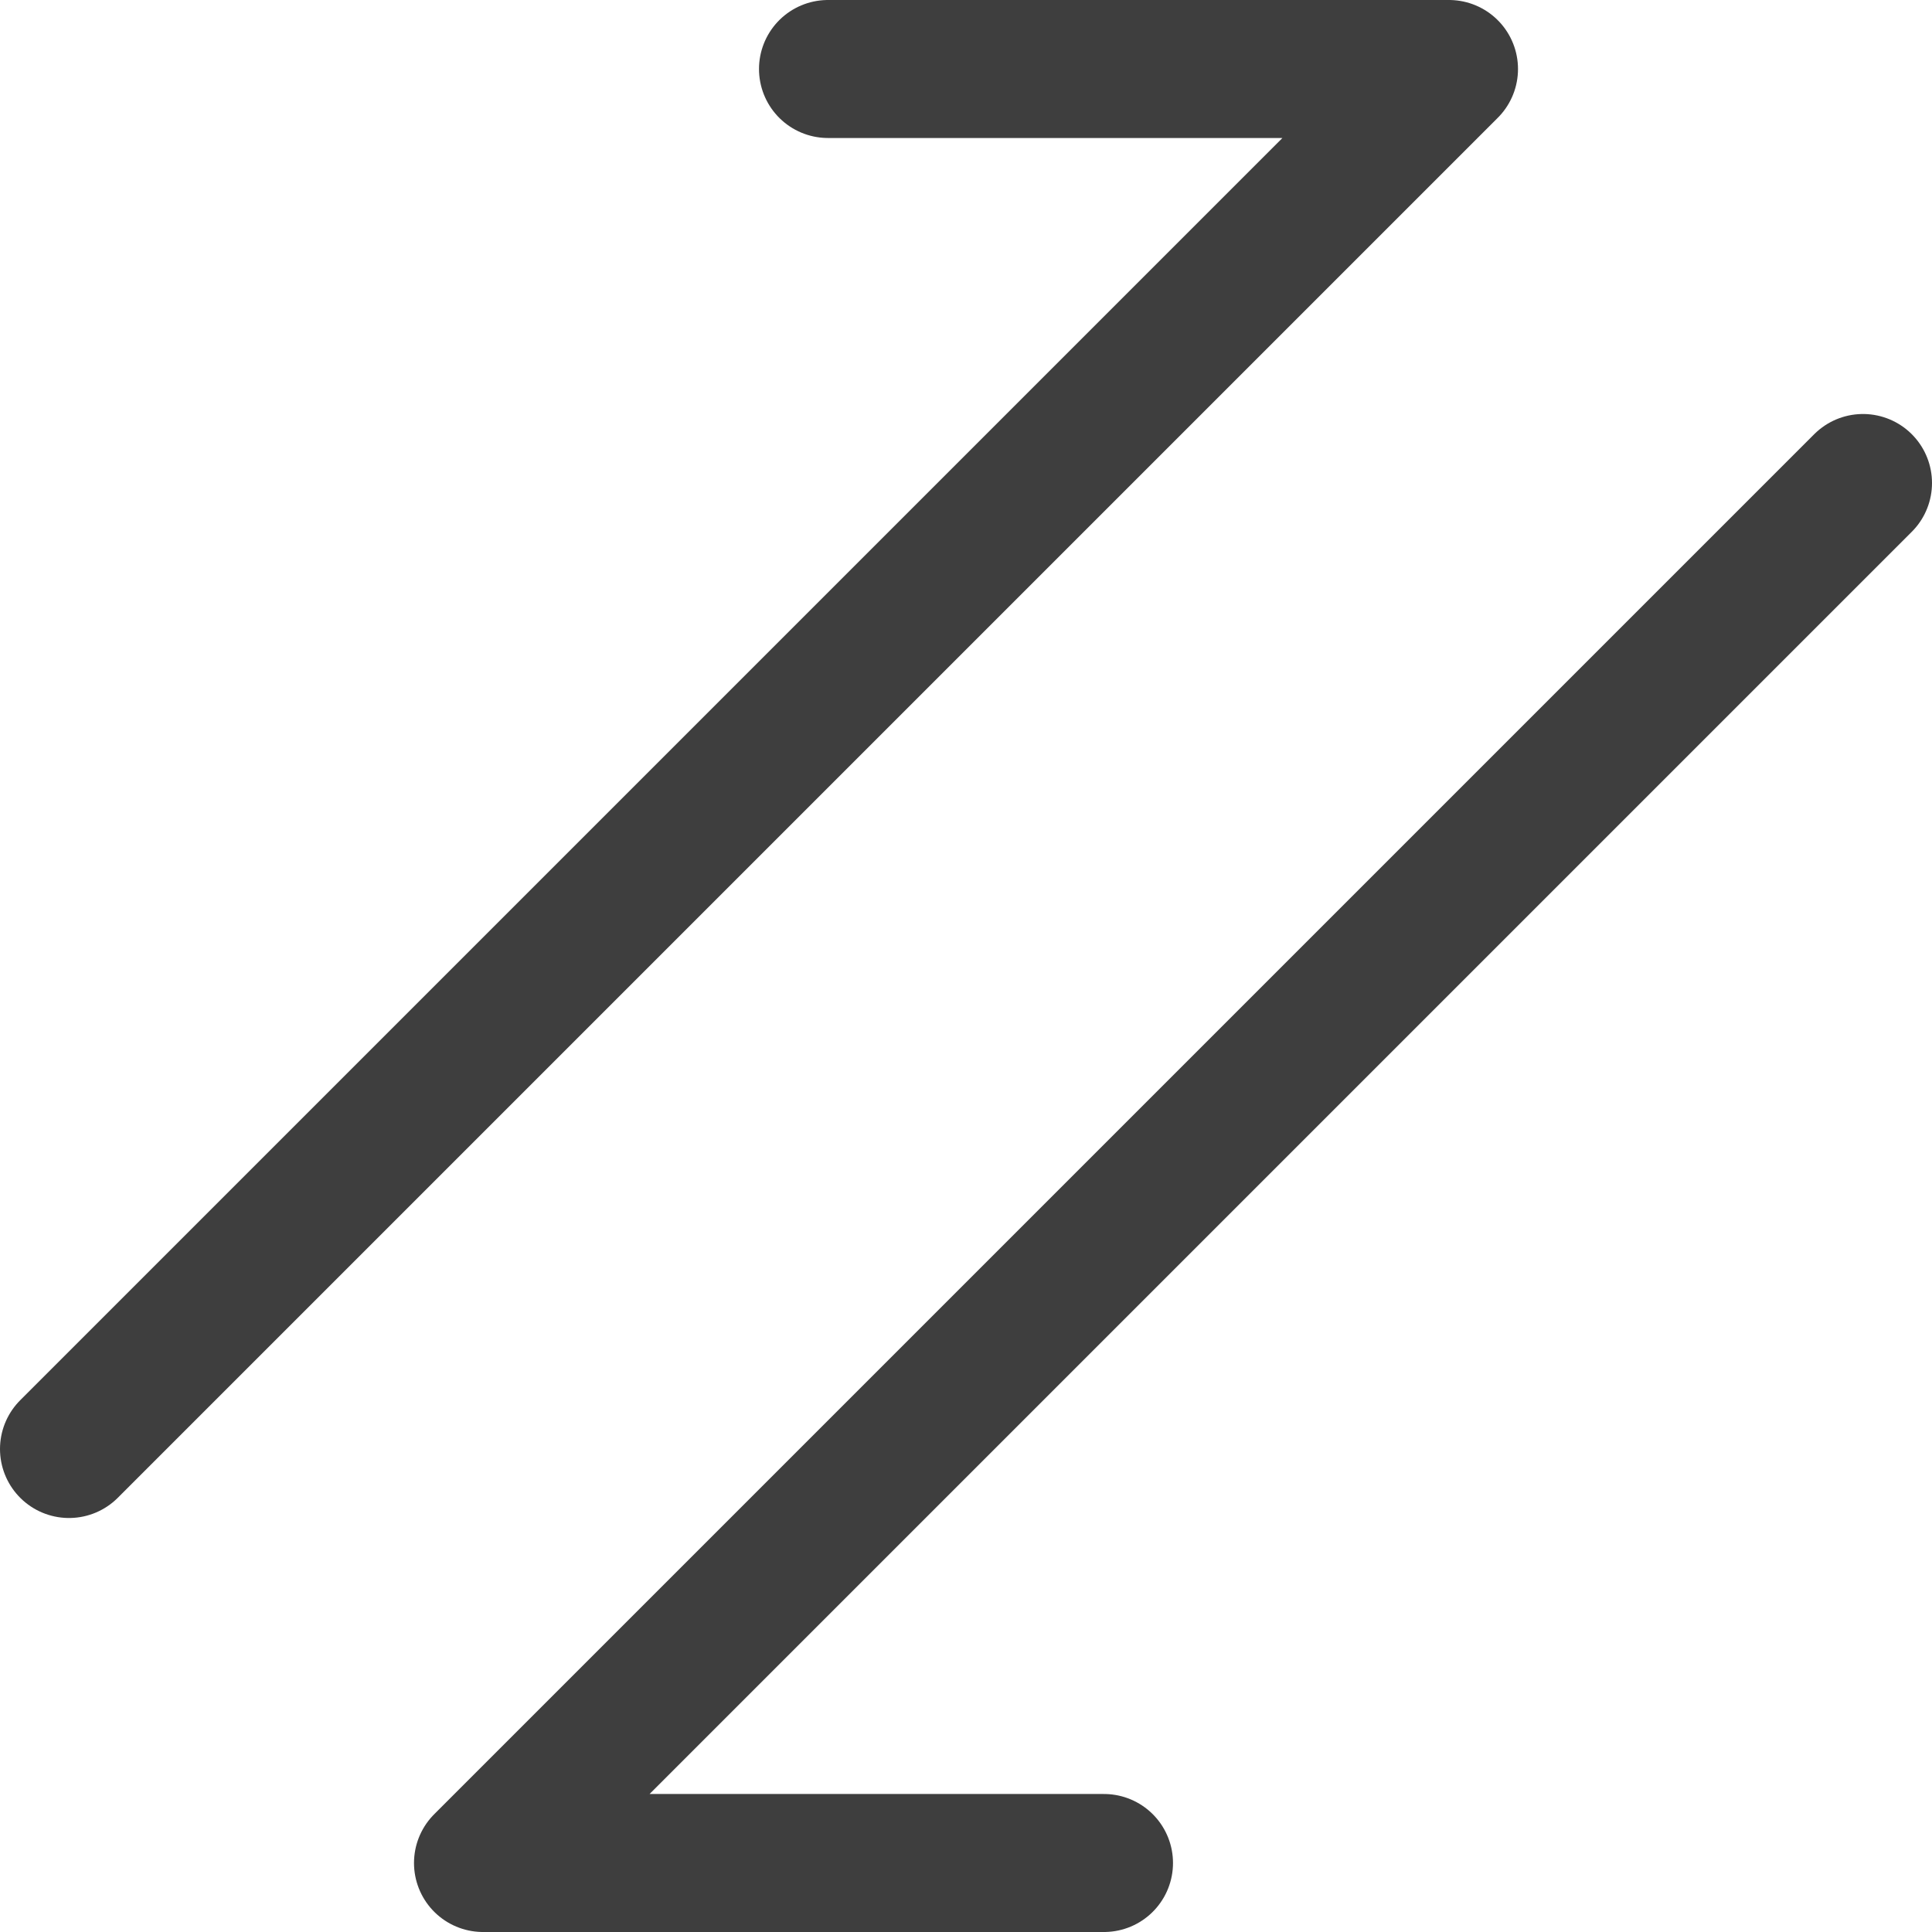 <svg xmlns="http://www.w3.org/2000/svg" fill="none" viewBox="0 0 14 14" height="48" width="48"><g><path id="Vector" stroke="#3e3e3e" stroke-linecap="round" stroke-linejoin="round" d="m.5 10.5 10-10H6"></path><path id="Vector_2" stroke="#3e3e3e" stroke-linecap="round" stroke-linejoin="round" d="m13.5 3.5-10 10H8"></path></g></svg>